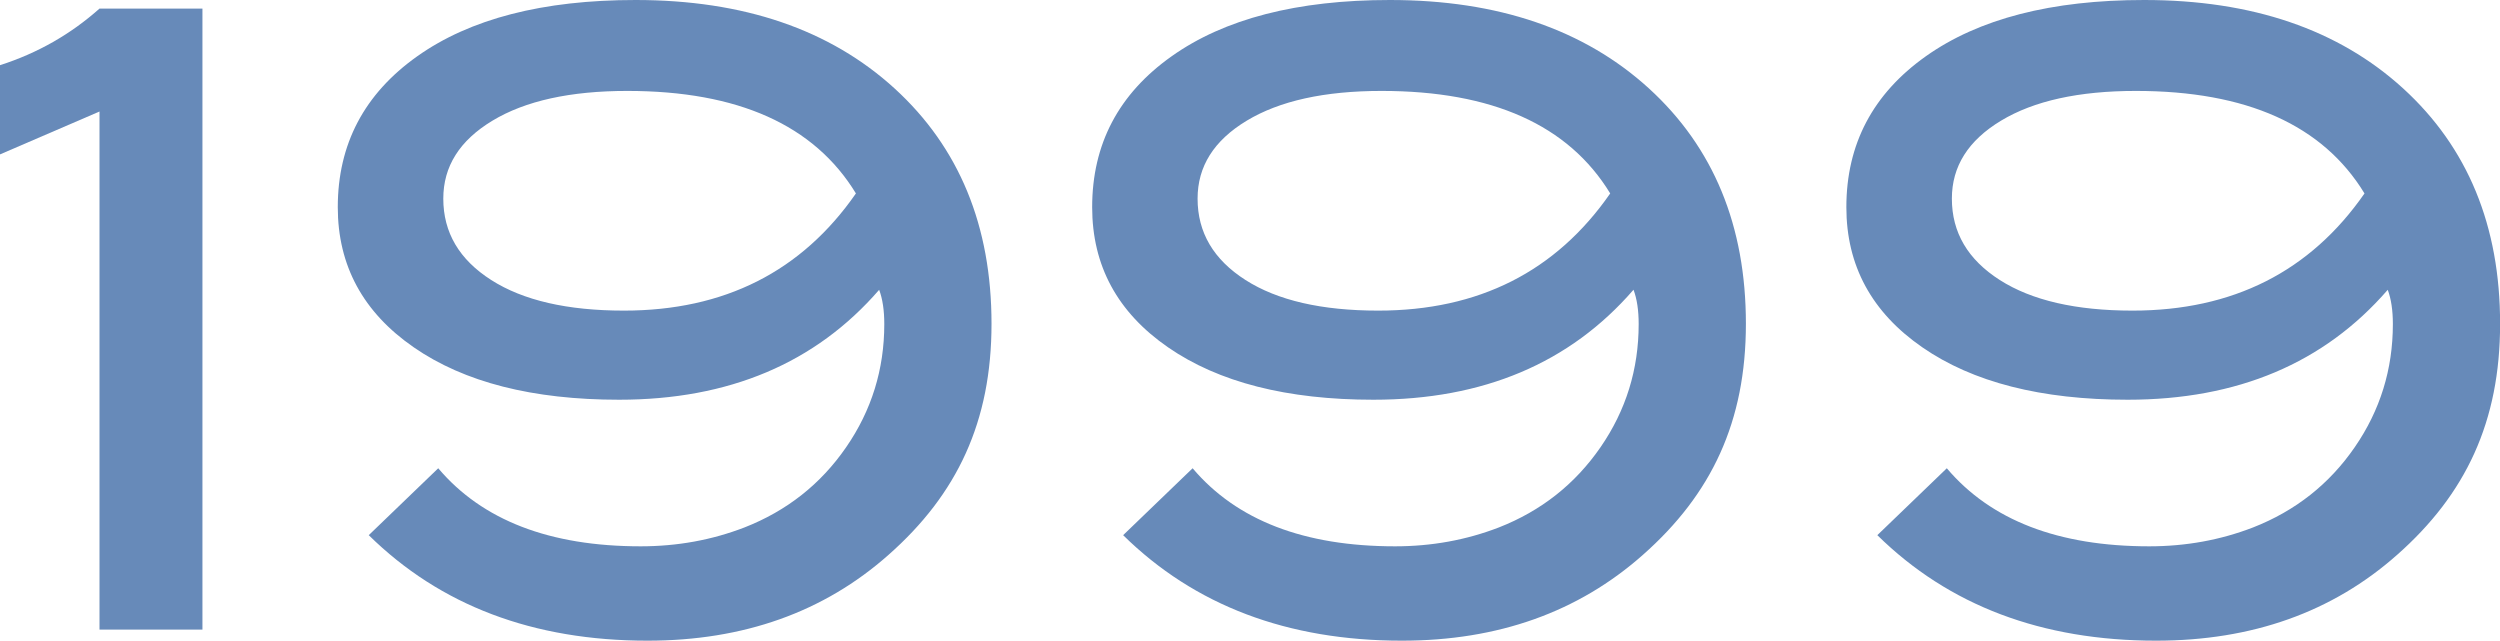 <?xml version="1.0" encoding="UTF-8"?>
<svg id="_レイヤー_1" data-name="レイヤー_1" xmlns="http://www.w3.org/2000/svg" version="1.1" viewBox="0 0 262.3 67.23">
  <!-- Generator: Adobe Illustrator 29.6.1, SVG Export Plug-In . SVG Version: 2.1.1 Build 9)  -->
  <defs>
    <style>
      .st0 {
        fill: #678ab9;
      }
    </style>
  </defs>
  <path class="st0" d="M21.24,66.06h-10.8V11.7L0,16.2V6.84C3.93,5.58,7.41,3.6,10.44.9h10.8v65.16Z"/>
  <path class="st0" d="M92.23,30.42c-6.66,7.68-15.75,11.52-27.27,11.52-9.06,0-16.25-1.83-21.55-5.5-5.31-3.67-7.97-8.57-7.97-14.7,0-6.61,2.78-11.89,8.33-15.83,5.55-3.94,13.19-5.91,22.91-5.91,11.34,0,20.4,3.1,27.18,9.28,6.78,6.19,10.17,14.42,10.17,24.69s-3.6,17.88-10.8,24.24c-6.78,6.01-15.21,9.01-25.29,9.01-12,0-21.75-3.69-29.25-11.07l7.29-7.02c4.62,5.46,11.7,8.19,21.24,8.19,3.84,0,7.47-.66,10.89-1.98,4.44-1.74,8-4.54,10.67-8.42,2.67-3.87,4-8.17,4-12.92,0-1.44-.18-2.64-.54-3.6ZM89.8,20.29c-4.37-7.17-12.37-10.75-23.98-10.75-5.99,0-10.7,1.04-14.15,3.12s-5.16,4.8-5.16,8.18c0,3.56,1.68,6.4,5.03,8.54,3.35,2.14,7.99,3.21,13.92,3.21,10.54,0,18.65-4.1,24.34-12.29Z"/>
  <path class="st0" d="M171.37,30.42c-6.66,7.68-15.75,11.52-27.27,11.52-9.06,0-16.24-1.83-21.55-5.5-5.31-3.67-7.96-8.57-7.96-14.7,0-6.61,2.77-11.89,8.33-15.83,5.55-3.94,13.18-5.91,22.91-5.91,11.34,0,20.4,3.1,27.18,9.28,6.78,6.19,10.17,14.42,10.17,24.69s-3.6,17.88-10.8,24.24c-6.78,6.01-15.21,9.01-25.29,9.01-12,0-21.75-3.69-29.25-11.07l7.29-7.02c4.62,5.46,11.7,8.19,21.24,8.19,3.84,0,7.47-.66,10.89-1.98,4.44-1.74,7.99-4.54,10.67-8.42,2.67-3.87,4-8.17,4-12.92,0-1.44-.18-2.64-.54-3.6ZM168.94,20.29c-4.37-7.17-12.37-10.75-23.98-10.75-5.99,0-10.7,1.04-14.15,3.12s-5.16,4.8-5.16,8.18c0,3.56,1.68,6.4,5.03,8.54,3.35,2.14,7.99,3.21,13.92,3.21,10.54,0,18.65-4.1,24.34-12.29Z"/>
  <path class="st0" d="M250.51,30.42c-6.66,7.68-15.75,11.52-27.27,11.52-9.06,0-16.25-1.83-21.55-5.5-5.31-3.67-7.97-8.57-7.97-14.7,0-6.61,2.78-11.89,8.33-15.83,5.55-3.94,13.19-5.91,22.91-5.91,11.34,0,20.4,3.1,27.18,9.28,6.78,6.19,10.17,14.42,10.17,24.69s-3.6,17.88-10.8,24.24c-6.78,6.01-15.21,9.01-25.29,9.01-12,0-21.75-3.69-29.25-11.07l7.29-7.02c4.62,5.46,11.7,8.19,21.24,8.19,3.84,0,7.47-.66,10.89-1.98,4.44-1.74,8-4.54,10.67-8.42,2.67-3.87,4-8.17,4-12.92,0-1.44-.18-2.64-.54-3.6ZM248.08,20.29c-4.37-7.17-12.37-10.75-23.98-10.75-5.99,0-10.7,1.04-14.15,3.12s-5.16,4.8-5.16,8.18c0,3.56,1.68,6.4,5.03,8.54,3.35,2.14,7.99,3.21,13.92,3.21,10.54,0,18.65-4.1,24.34-12.29Z"/>
</svg>